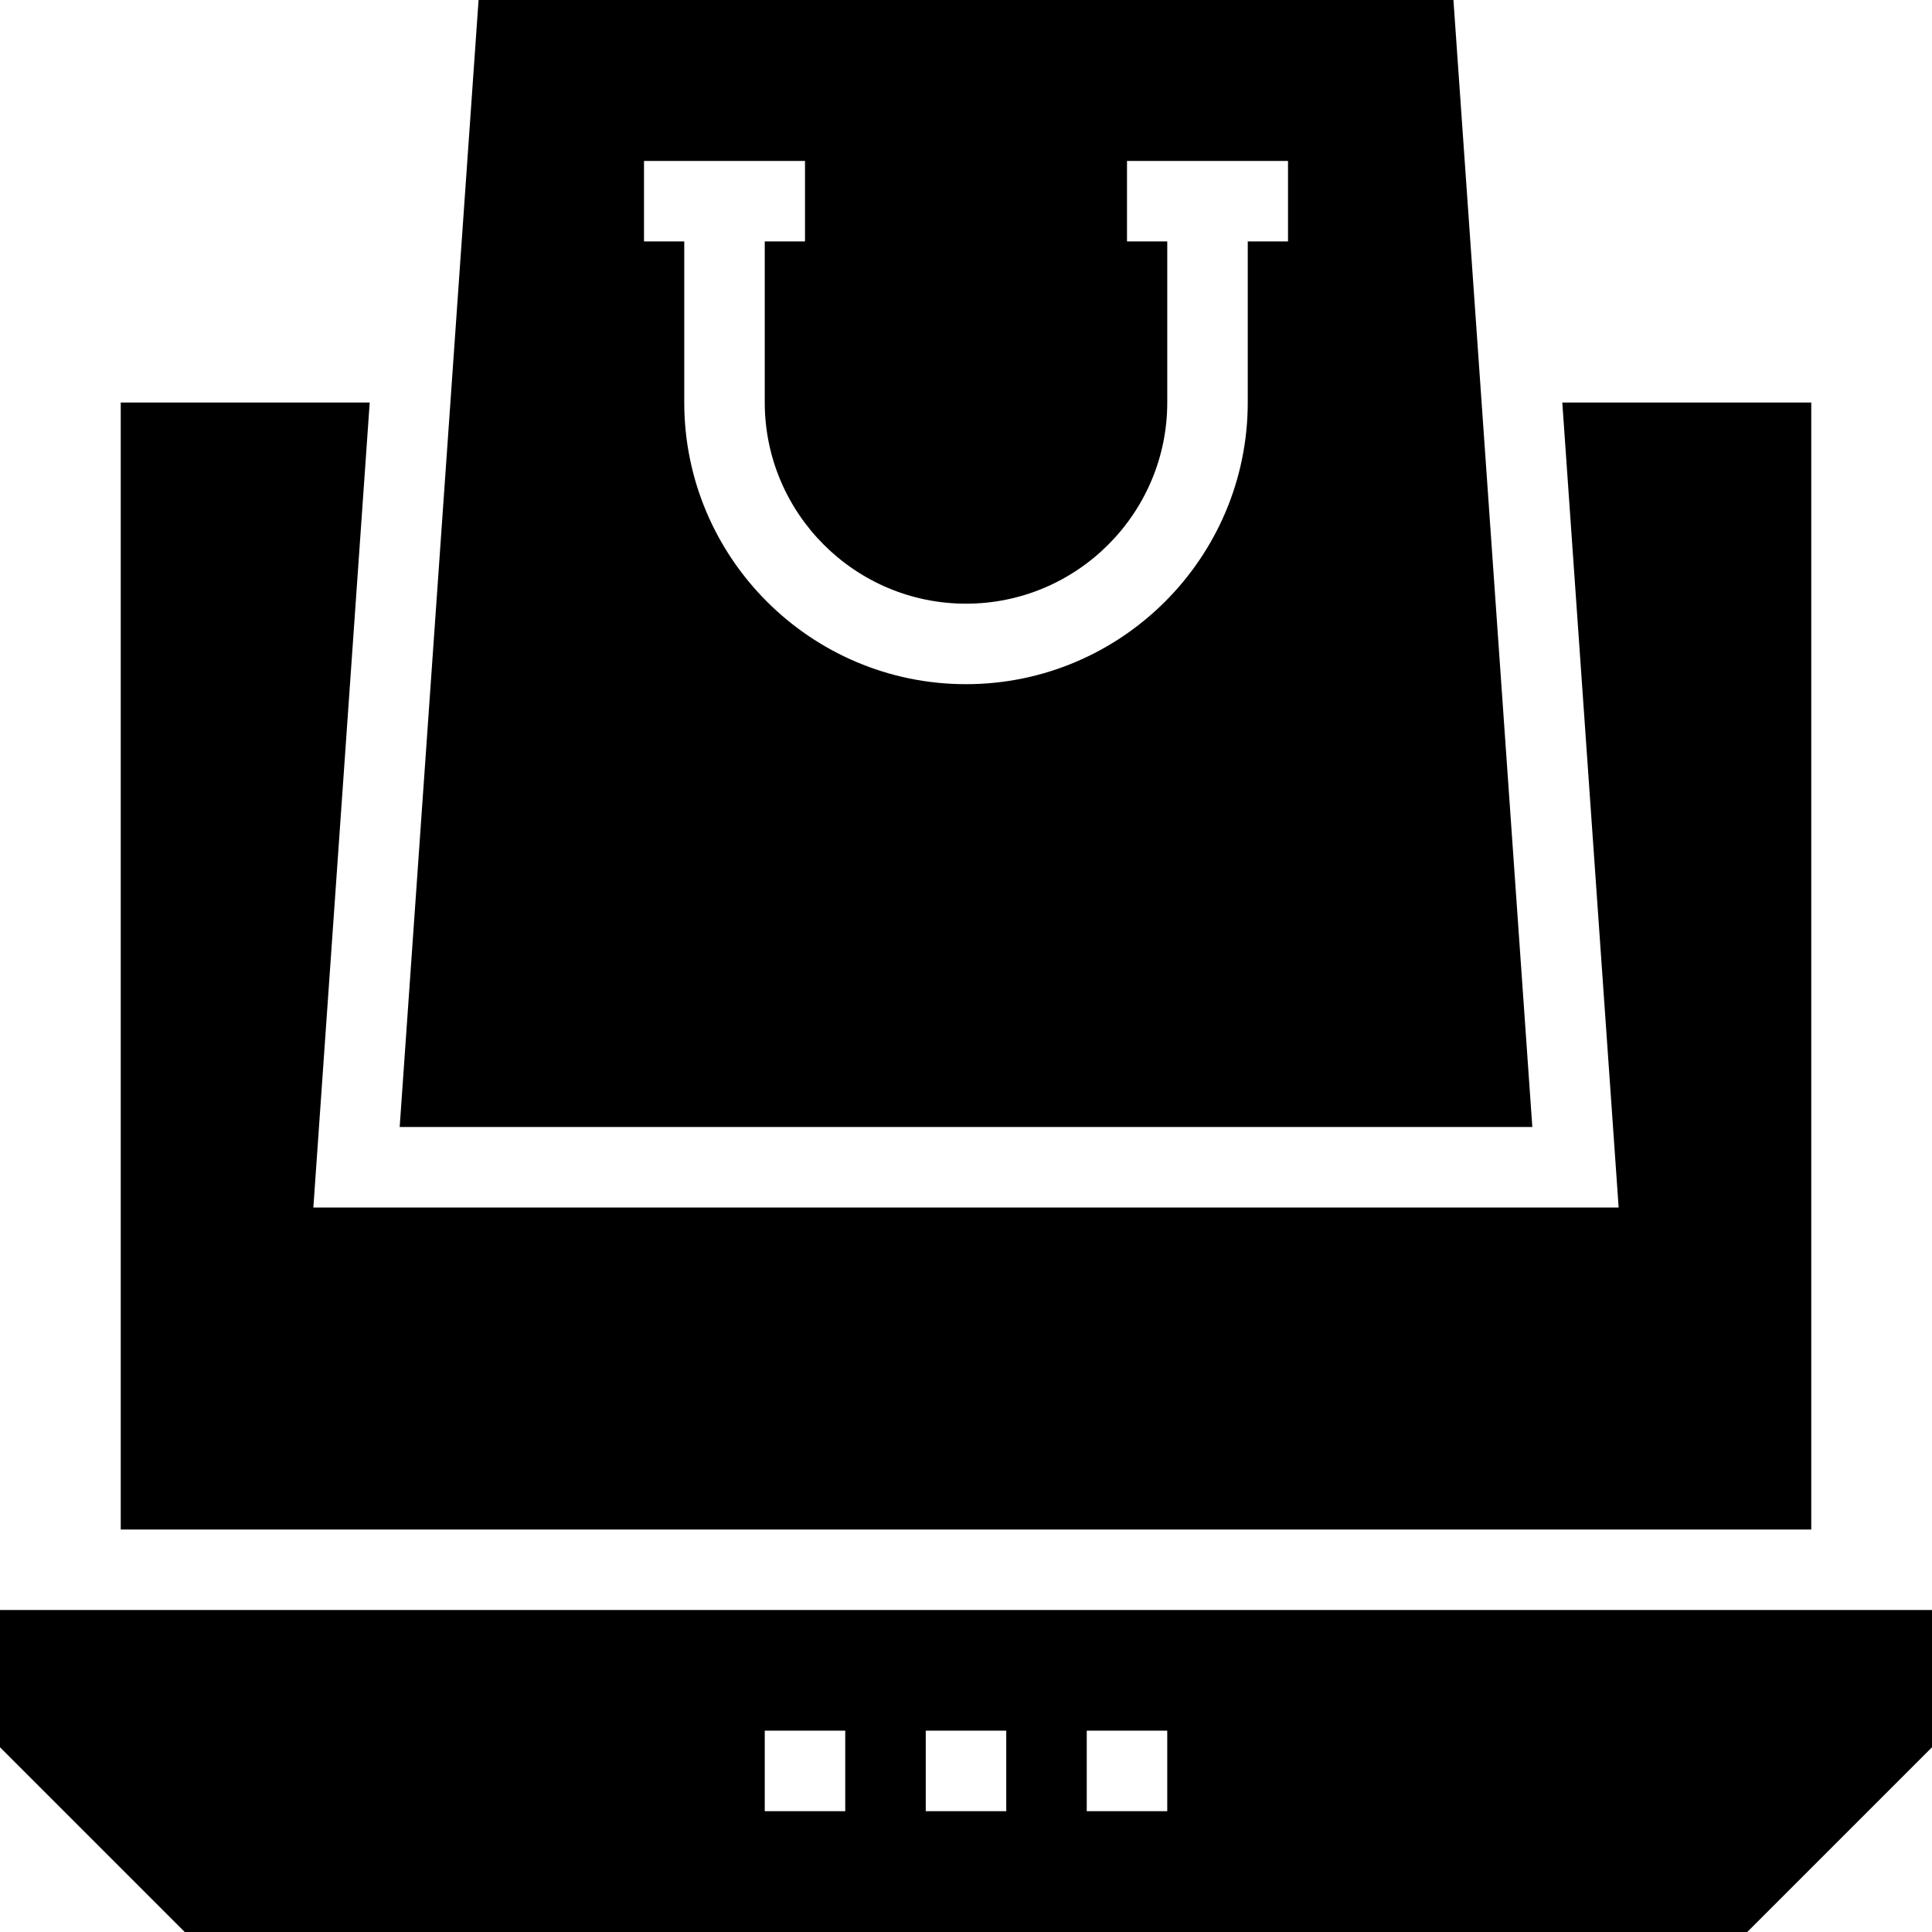 <?xml version="1.0" encoding="iso-8859-1"?>
<!-- Uploaded to: SVG Repo, www.svgrepo.com, Generator: SVG Repo Mixer Tools -->
<svg fill="#000000" height="800px" width="800px" version="1.1" id="Layer_1" xmlns="http://www.w3.org/2000/svg" xmlns:xlink="http://www.w3.org/1999/xlink" 
	 viewBox="0 0 472.615 472.615" xml:space="preserve">
<g>
	<g>
		<path d="M0,393.846v33.575l45.194,45.194h382.228l45.194-45.194v-33.575H0z M206.769,443.059h-19.692v-19.692h19.692V443.059z
			 M246.154,443.059h-19.692v-19.692h19.692V443.059z M285.538,443.059h-19.692v-19.692h19.692V443.059z"/>
	</g>
</g>
<g>
	<g>
		<path d="M355.545,0H117.071L97.772,275.692h277.071L355.545,0z M315.077,59.059h-9.846v39.385
			c0,37.999-30.918,68.923-68.923,68.923c-38.005,0-68.923-30.924-68.923-68.923V59.059h-9.846V39.367h39.385v19.692h-9.846v39.385
			c0,27.144,22.087,49.231,49.231,49.231c27.144,0,49.231-22.087,49.231-49.231V59.059h-9.846V39.367h39.385V59.059z"/>
	</g>
</g>
<g>
	<g>
		<polygon points="382.175,98.462 395.961,295.386 76.654,295.386 90.44,98.462 29.538,98.462 29.538,374.154 443.077,374.154 
			443.077,98.462 		"/>
	</g>
</g>
</svg>